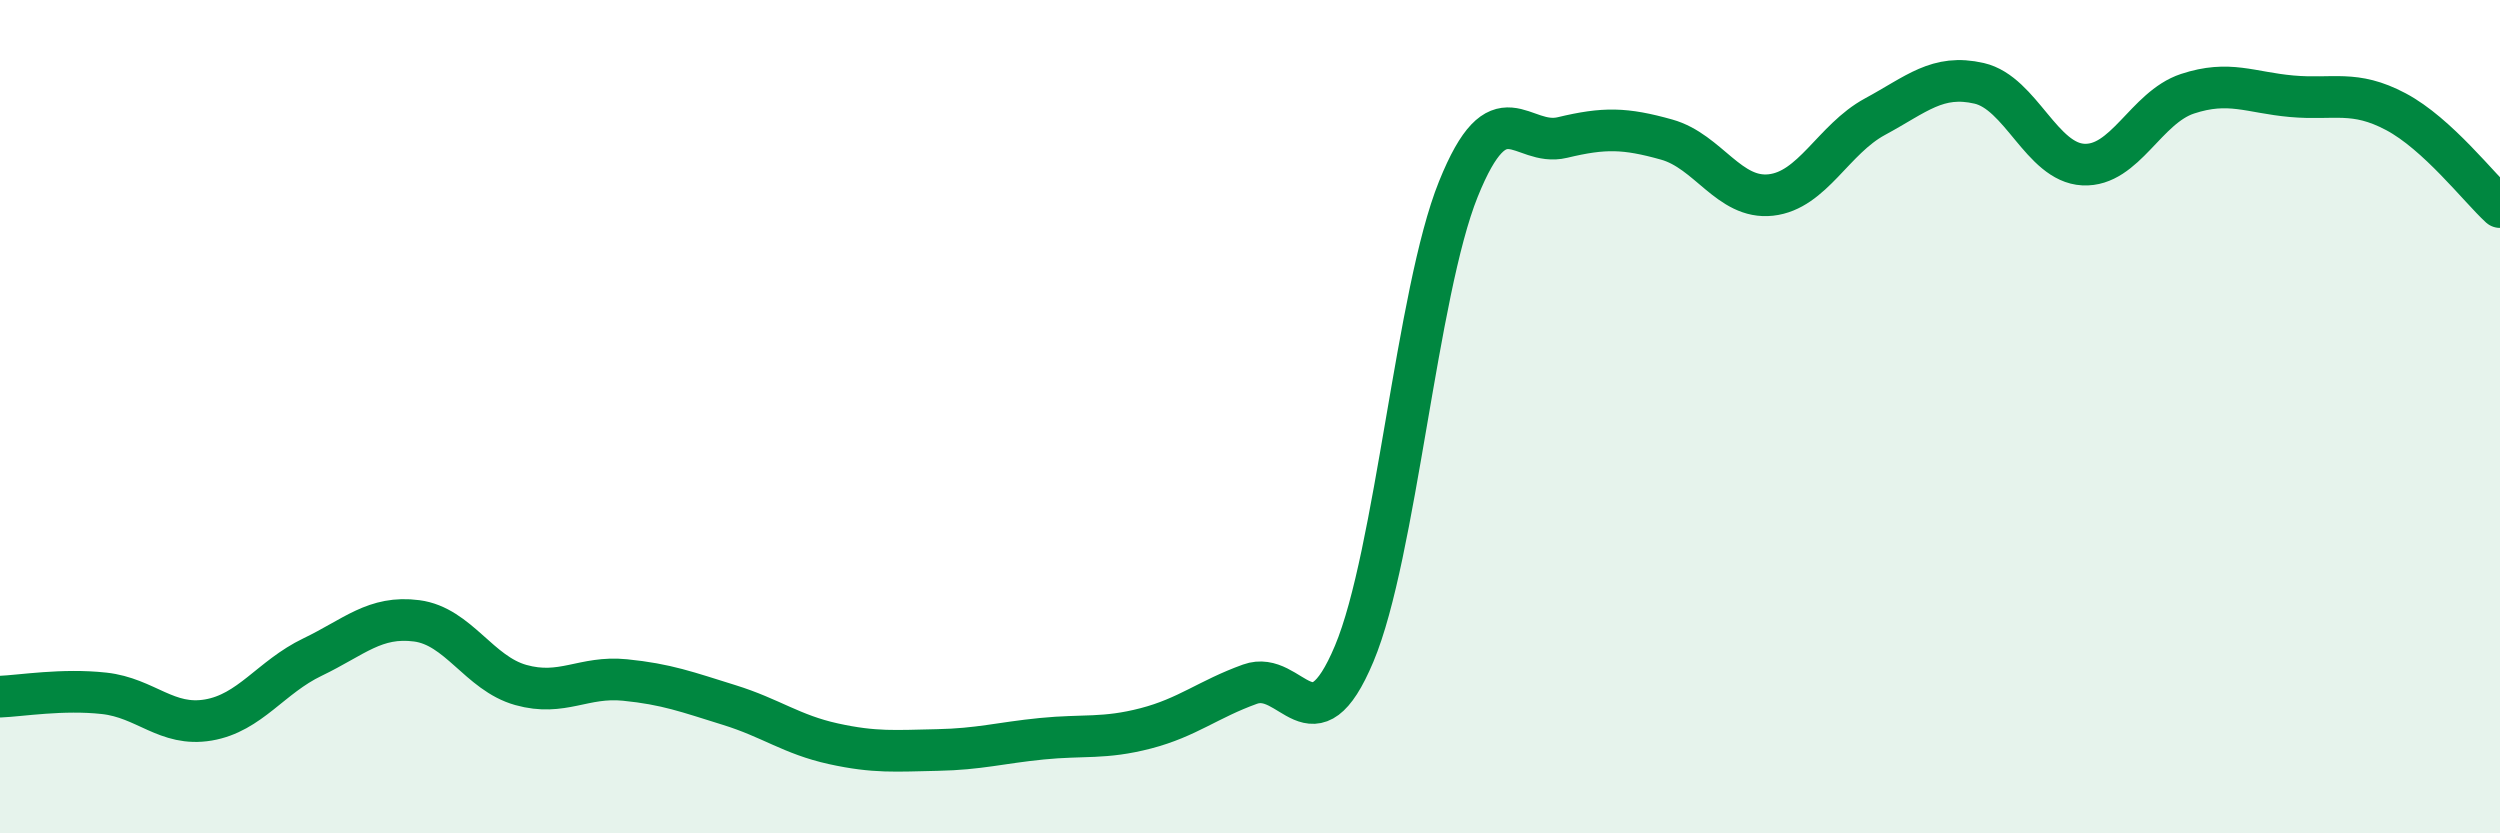 
    <svg width="60" height="20" viewBox="0 0 60 20" xmlns="http://www.w3.org/2000/svg">
      <path
        d="M 0,16.72 C 0.5,16.7 1.5,16.53 2.5,16.64 C 3.5,16.75 4,17.45 5,17.28 C 6,17.11 6.5,16.25 7.5,15.77 C 8.5,15.29 9,14.77 10,14.9 C 11,15.03 11.5,16.16 12.5,16.44 C 13.5,16.72 14,16.22 15,16.32 C 16,16.42 16.5,16.61 17.5,16.92 C 18.5,17.23 19,17.63 20,17.85 C 21,18.07 21.5,18.02 22.5,18 C 23.5,17.98 24,17.83 25,17.73 C 26,17.63 26.5,17.74 27.5,17.48 C 28.5,17.22 29,16.78 30,16.42 C 31,16.06 31.5,18.07 32.5,15.69 C 33.5,13.31 34,7.02 35,4.54 C 36,2.06 36.5,3.54 37.5,3.3 C 38.5,3.06 39,3.07 40,3.35 C 41,3.63 41.5,4.79 42.5,4.68 C 43.5,4.57 44,3.34 45,2.8 C 46,2.26 46.5,1.77 47.5,2 C 48.5,2.23 49,3.9 50,3.95 C 51,4 51.5,2.58 52.5,2.25 C 53.5,1.92 54,2.22 55,2.31 C 56,2.4 56.5,2.15 57.5,2.68 C 58.5,3.21 59.5,4.51 60,4.97L60 20L0 20Z"
        fill="#008740"
        opacity="0.1"
        stroke-linecap="round"
        stroke-linejoin="round"
      />
      <path
        d="M 0,16.72 C 0.5,16.7 1.5,16.53 2.5,16.64 C 3.5,16.75 4,17.45 5,17.28 C 6,17.11 6.5,16.25 7.5,15.77 C 8.5,15.29 9,14.77 10,14.9 C 11,15.03 11.5,16.16 12.5,16.44 C 13.5,16.72 14,16.22 15,16.32 C 16,16.42 16.5,16.61 17.5,16.92 C 18.5,17.23 19,17.63 20,17.85 C 21,18.07 21.5,18.02 22.5,18 C 23.5,17.98 24,17.83 25,17.73 C 26,17.63 26.5,17.74 27.5,17.48 C 28.5,17.22 29,16.78 30,16.42 C 31,16.06 31.5,18.07 32.5,15.69 C 33.5,13.31 34,7.02 35,4.54 C 36,2.06 36.5,3.54 37.5,3.3 C 38.5,3.06 39,3.07 40,3.35 C 41,3.63 41.5,4.79 42.5,4.68 C 43.5,4.57 44,3.34 45,2.8 C 46,2.26 46.5,1.77 47.5,2 C 48.5,2.23 49,3.9 50,3.95 C 51,4 51.5,2.58 52.5,2.25 C 53.5,1.92 54,2.22 55,2.31 C 56,2.4 56.5,2.15 57.5,2.68 C 58.5,3.21 59.5,4.51 60,4.97"
        stroke="#008740"
        stroke-width="1"
        fill="none"
        stroke-linecap="round"
        stroke-linejoin="round"
      />
    </svg>
  